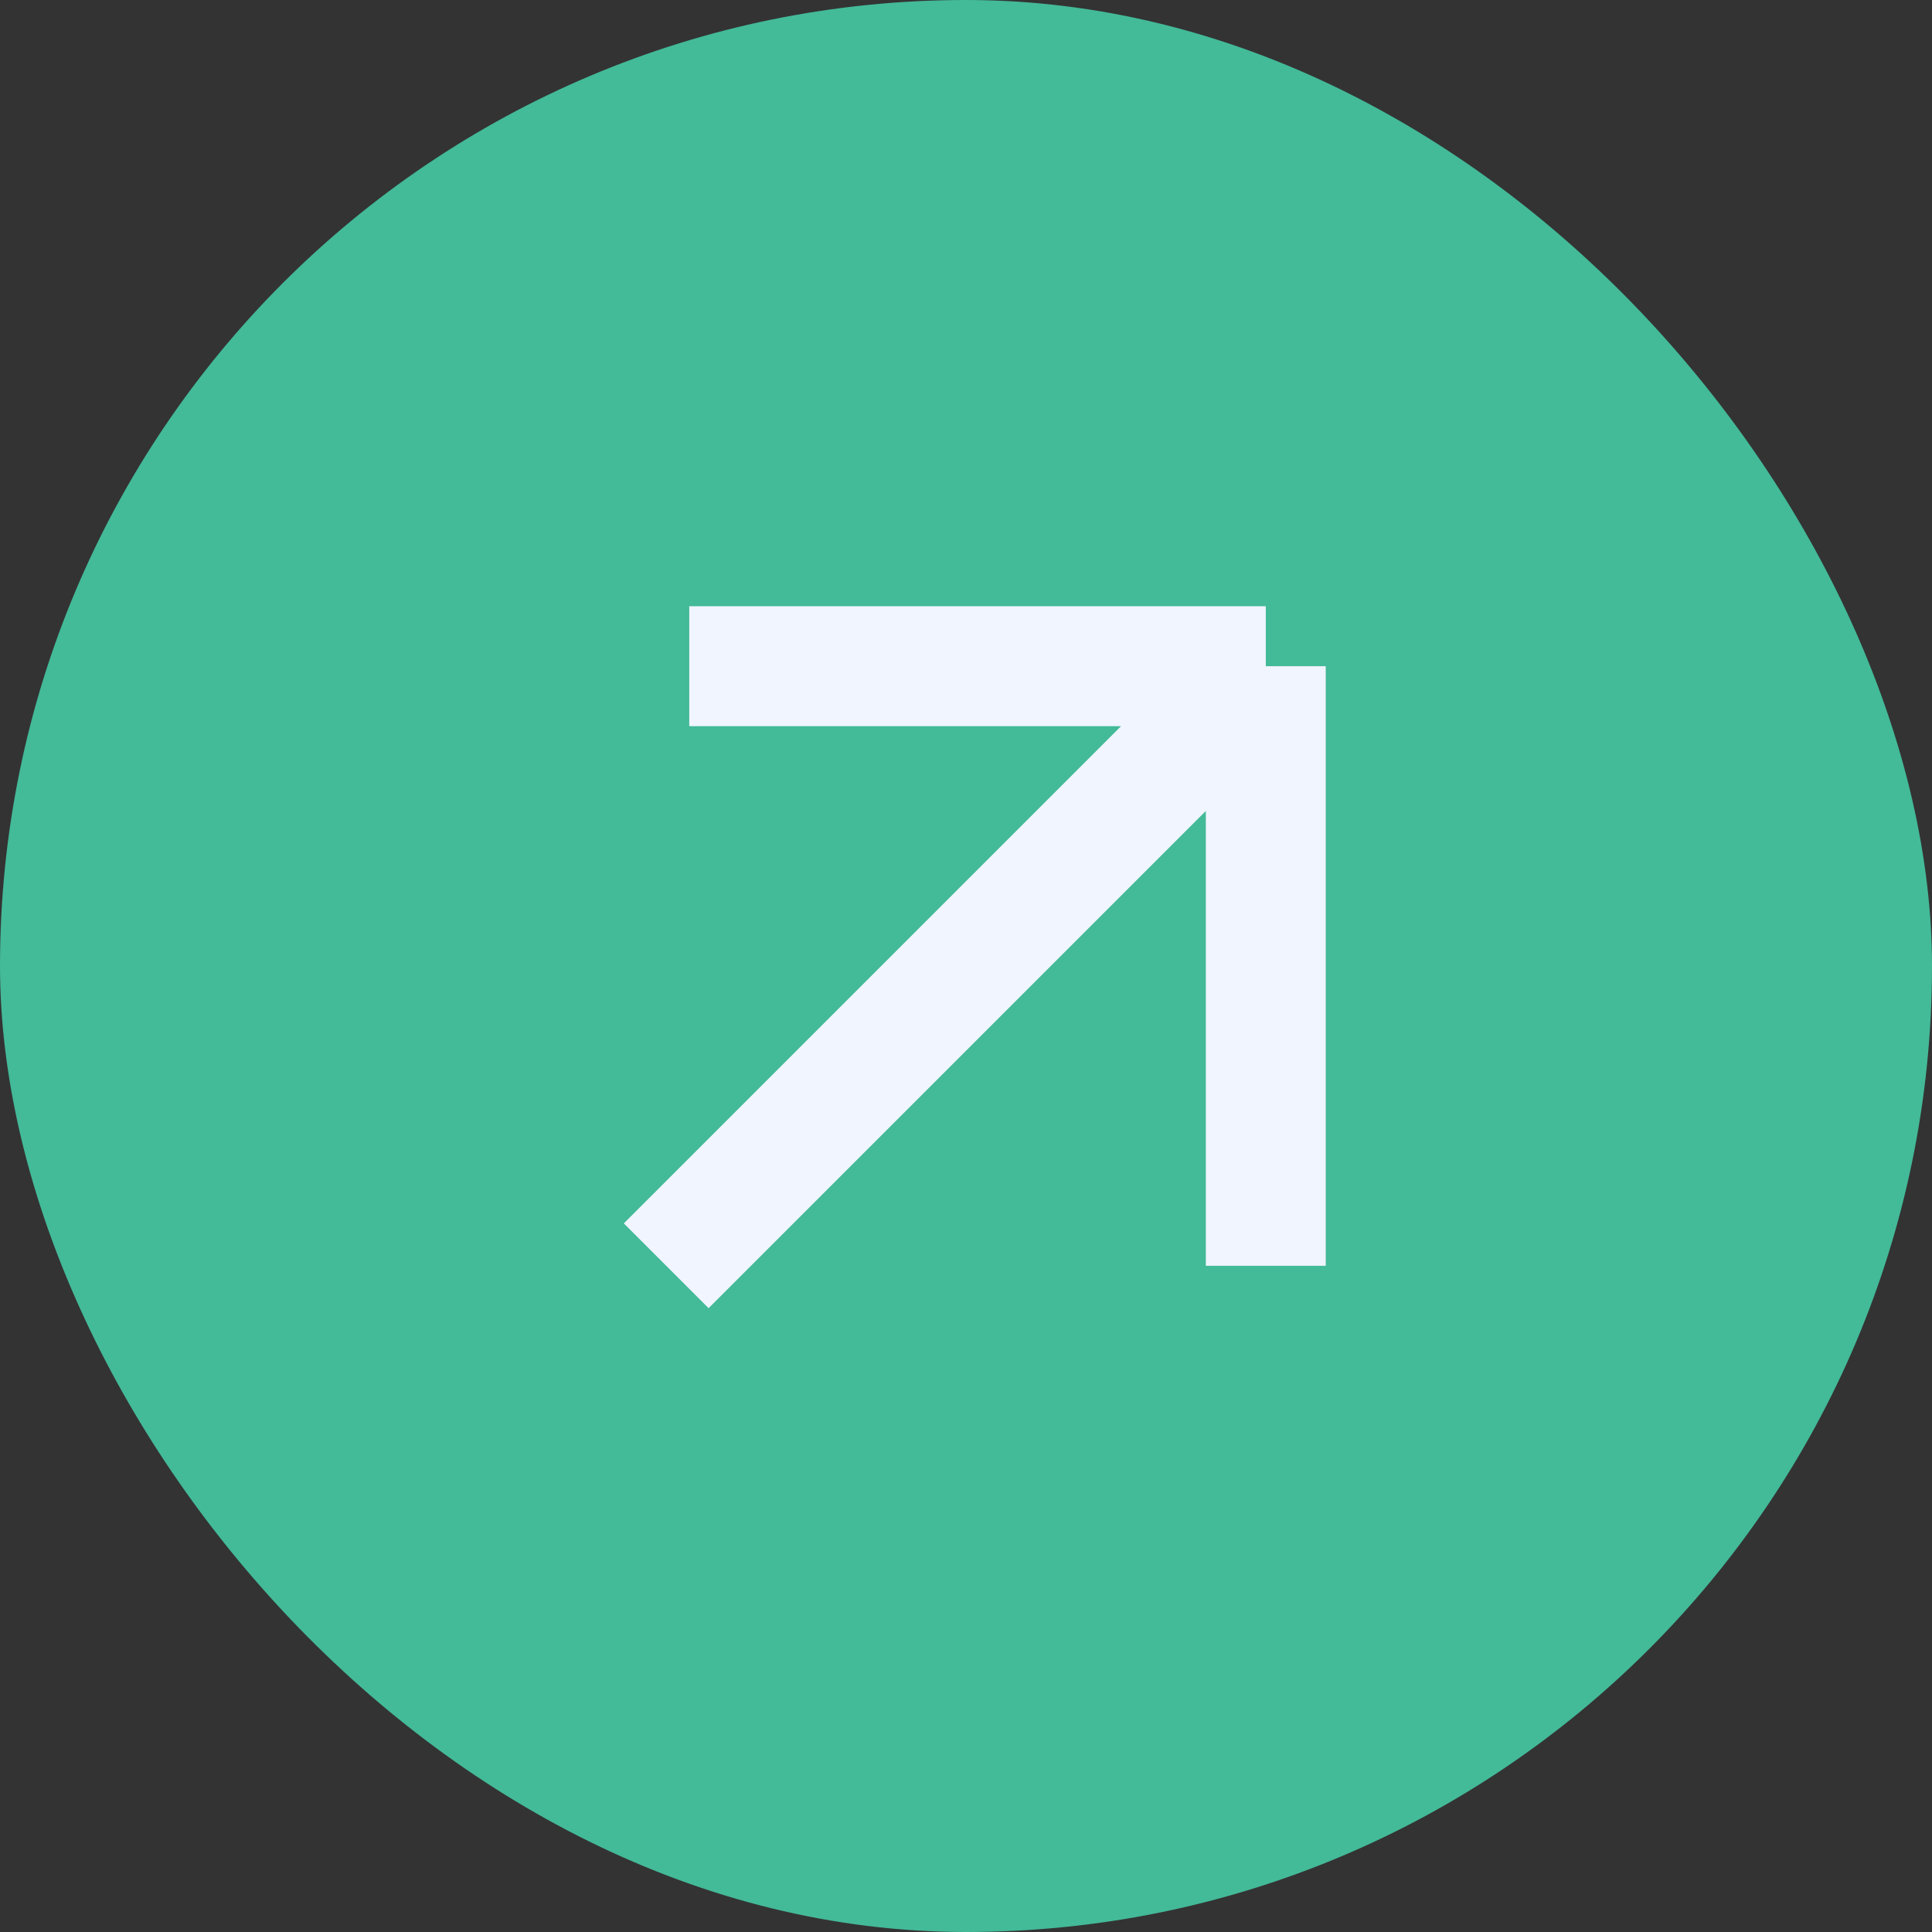 <svg width="29" height="29" viewBox="0 0 29 29" fill="none" xmlns="http://www.w3.org/2000/svg">
<rect x="0" y="0" width="29" height="29" fill="#333333" stroke="none"/>
<rect width="29" height="29" rx="14.5" fill="#43BA98"/>
<path d="M10.346 10L19 10M19 10V19M19 10L10 19" stroke="#F1F5FF" stroke-width="1.8"/>
</svg>
